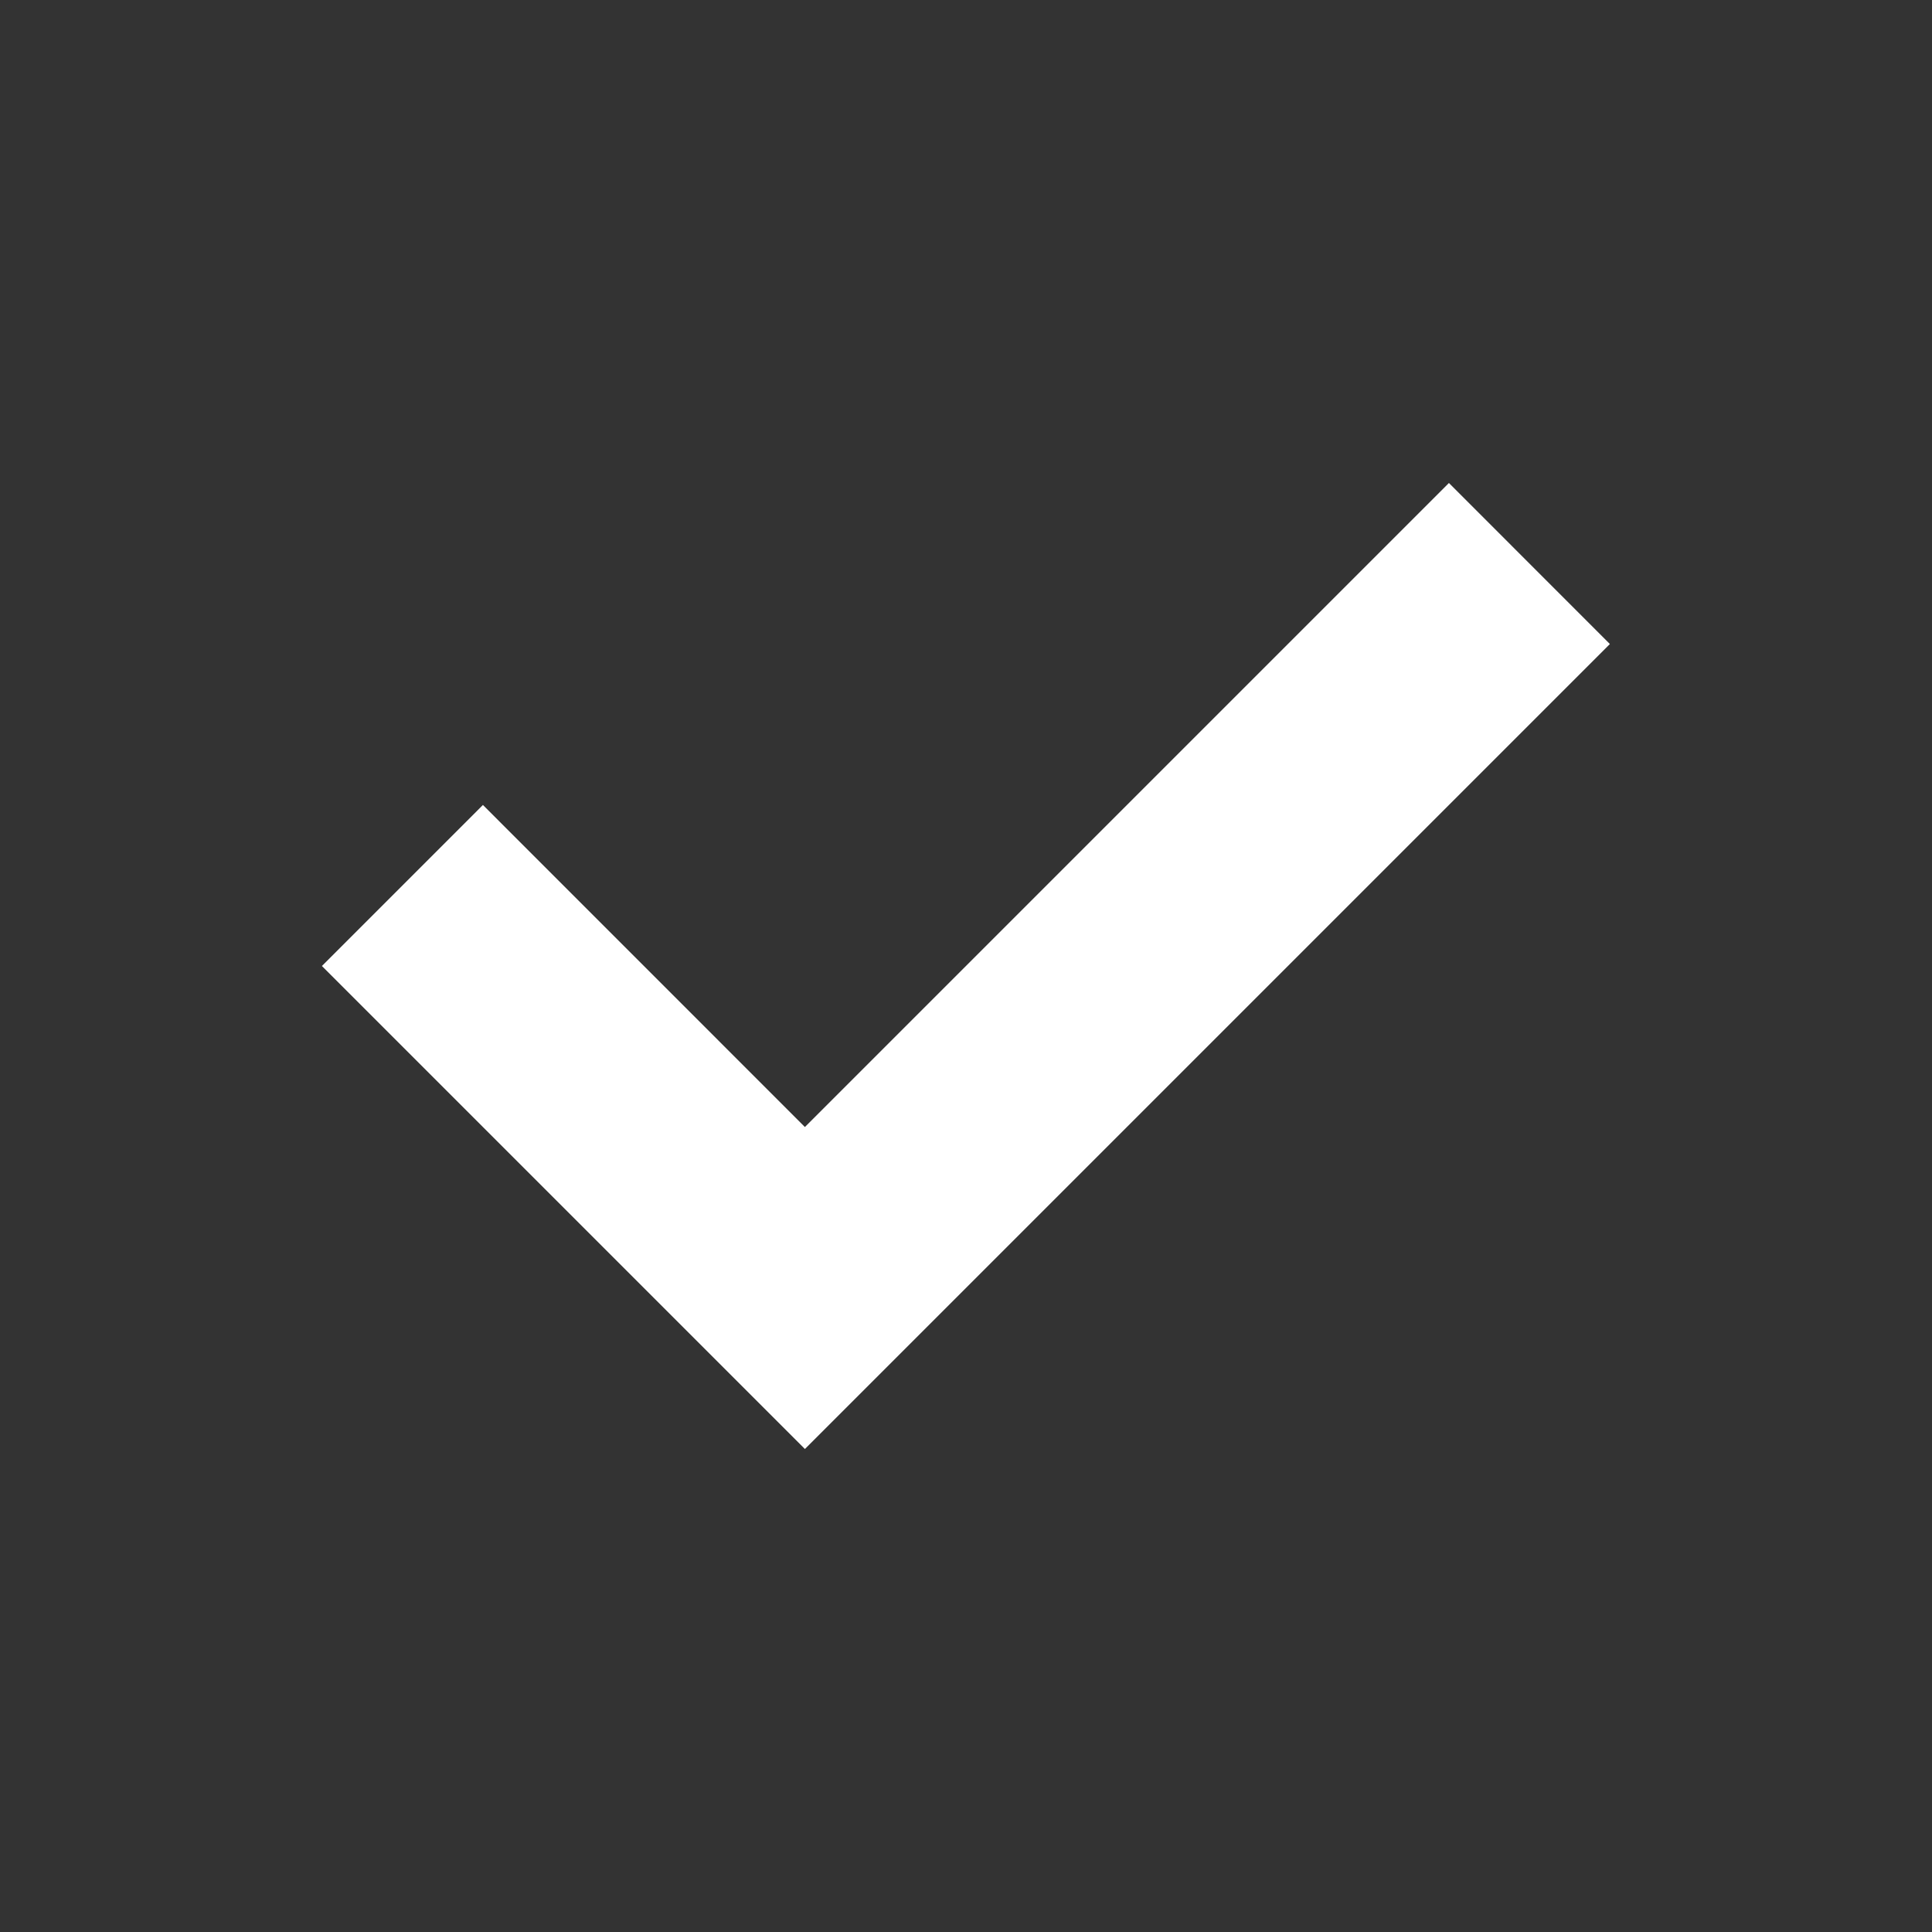 <svg width="26" height="26" viewBox="0 0 26 26" fill="none" xmlns="http://www.w3.org/2000/svg">
<rect x="0" y="0" width="26" height="26" fill="#333333" stroke="none"/>
<path fill-rule="evenodd" clip-rule="evenodd" d="M6.499 10.833L4.332 13L10.832 19.5L21.665 8.667L19.499 6.5L10.832 15.167L6.499 10.833Z" fill="white"/>
</svg>
